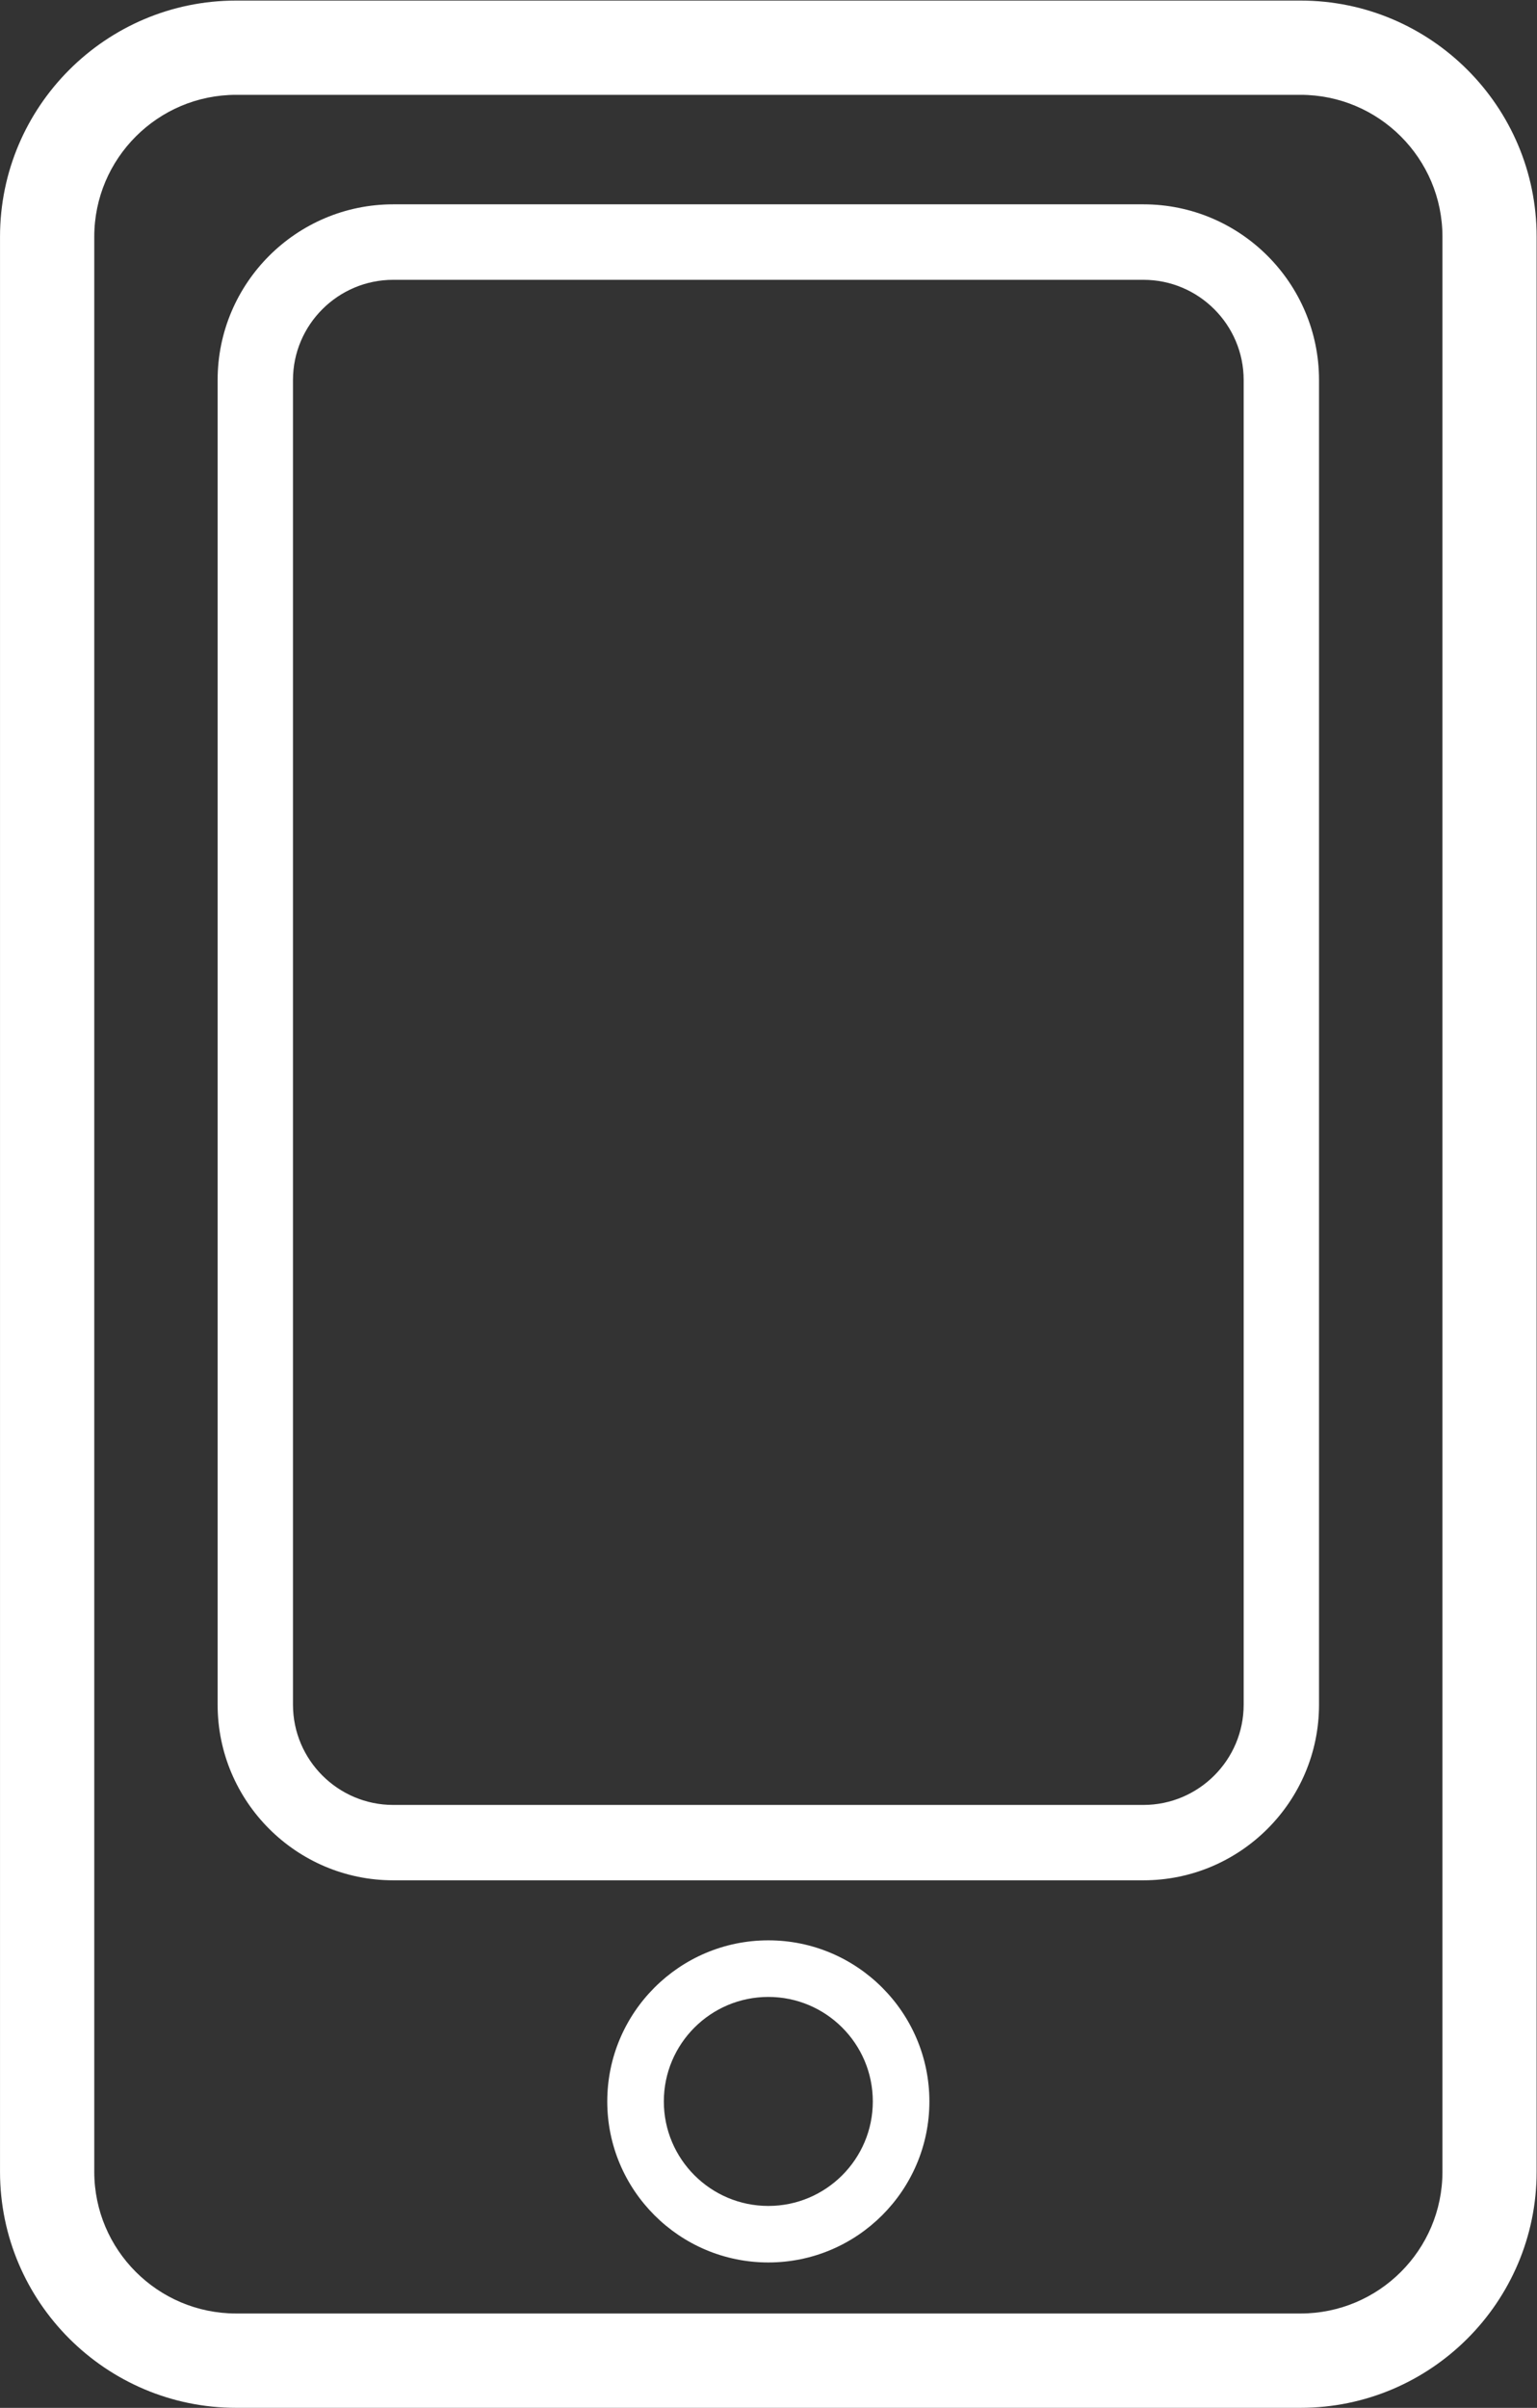 <?xml version="1.0" encoding="UTF-8" standalone="no"?> <svg xmlns:inkscape="http://www.inkscape.org/namespaces/inkscape" xmlns:sodipodi="http://sodipodi.sourceforge.net/DTD/sodipodi-0.dtd" xmlns="http://www.w3.org/2000/svg" xmlns:svg="http://www.w3.org/2000/svg" version="1.1" id="svg2" xml:space="preserve" width="33.932" height="53.148" viewBox="0 0 33.932 53.148" sodipodi:docname="ad6db80db49baae04221befc23530de7.ai"><rect x="0" y="0" width="33.932" height="53.148" fill="#333333" stroke="none"/><defs id="defs6"><clipPath id="clipPath16"><path d="M 0,41.969 H 27.144 V 0 H 0 Z" id="path14"></path></clipPath></defs><g id="g8" inkscape:groupmode="layer" inkscape:label="ad6db80db49baae04221befc23530de7" transform="matrix(1.333,0,0,-1.333,-1.13,54.379)"><g id="g10"><g id="g12" clip-path="url(#clipPath16)"><g id="g18" transform="translate(4.758,39.224)"><path d="m 0,0 h 17.629 c 1.296,0 2.35,-1.053 2.35,-2.349 v -32.042 c 0,-1.295 -1.054,-2.347 -2.35,-2.347 H 0 c -1.295,0 -2.349,1.052 -2.349,2.347 V -2.349 C -2.349,-1.053 -1.295,0 0,0 m -3.91,-2.349 v -32.042 c 0,-2.155 1.755,-3.909 3.91,-3.909 h 17.629 c 2.156,0 3.91,1.754 3.91,3.909 v 32.042 c 0,2.156 -1.754,3.91 -3.91,3.91 L 0,1.561 c -2.155,0 -3.91,-1.754 -3.91,-3.91" style="fill:#ffffff;fill-opacity:1;fill-rule:nonzero;stroke:none" id="path20"></path></g><g id="g22" transform="translate(5.7,34.502)"><path d="M 0,0 C 0,0.914 0.745,1.659 1.66,1.659 H 14.085 C 15,1.659 15.745,0.914 15.745,0 v -21.935 c 0,-0.914 -0.745,-1.66 -1.66,-1.66 H 1.66 c -0.915,0 -1.66,0.746 -1.66,1.66 z m 1.66,-24.843 h 12.425 c 1.603,0 2.908,1.305 2.908,2.908 V 0 c 0,1.604 -1.305,2.909 -2.908,2.909 H 1.66 C 0.057,2.909 -1.248,1.604 -1.248,0 v -21.935 c 0,-1.603 1.305,-2.908 2.908,-2.908" style="fill:#ffffff;fill-opacity:1;fill-rule:nonzero;stroke:none" id="path24"></path></g><g id="g26" transform="translate(13.573,4.267)"><path d="m 0,0 c -0.955,0 -1.731,0.776 -1.731,1.73 0,0.956 0.776,1.731 1.731,1.731 0.954,0 1.73,-0.775 1.73,-1.731 C 1.73,0.776 0.954,0 0,0 m 0,4.398 c -1.472,0 -2.668,-1.197 -2.668,-2.668 0,-1.47 1.196,-2.666 2.668,-2.666 1.471,0 2.667,1.196 2.667,2.666 0,1.471 -1.196,2.668 -2.667,2.668" style="fill:#ffffff;fill-opacity:1;fill-rule:nonzero;stroke:none" id="path28"></path></g></g></g></g></svg> 